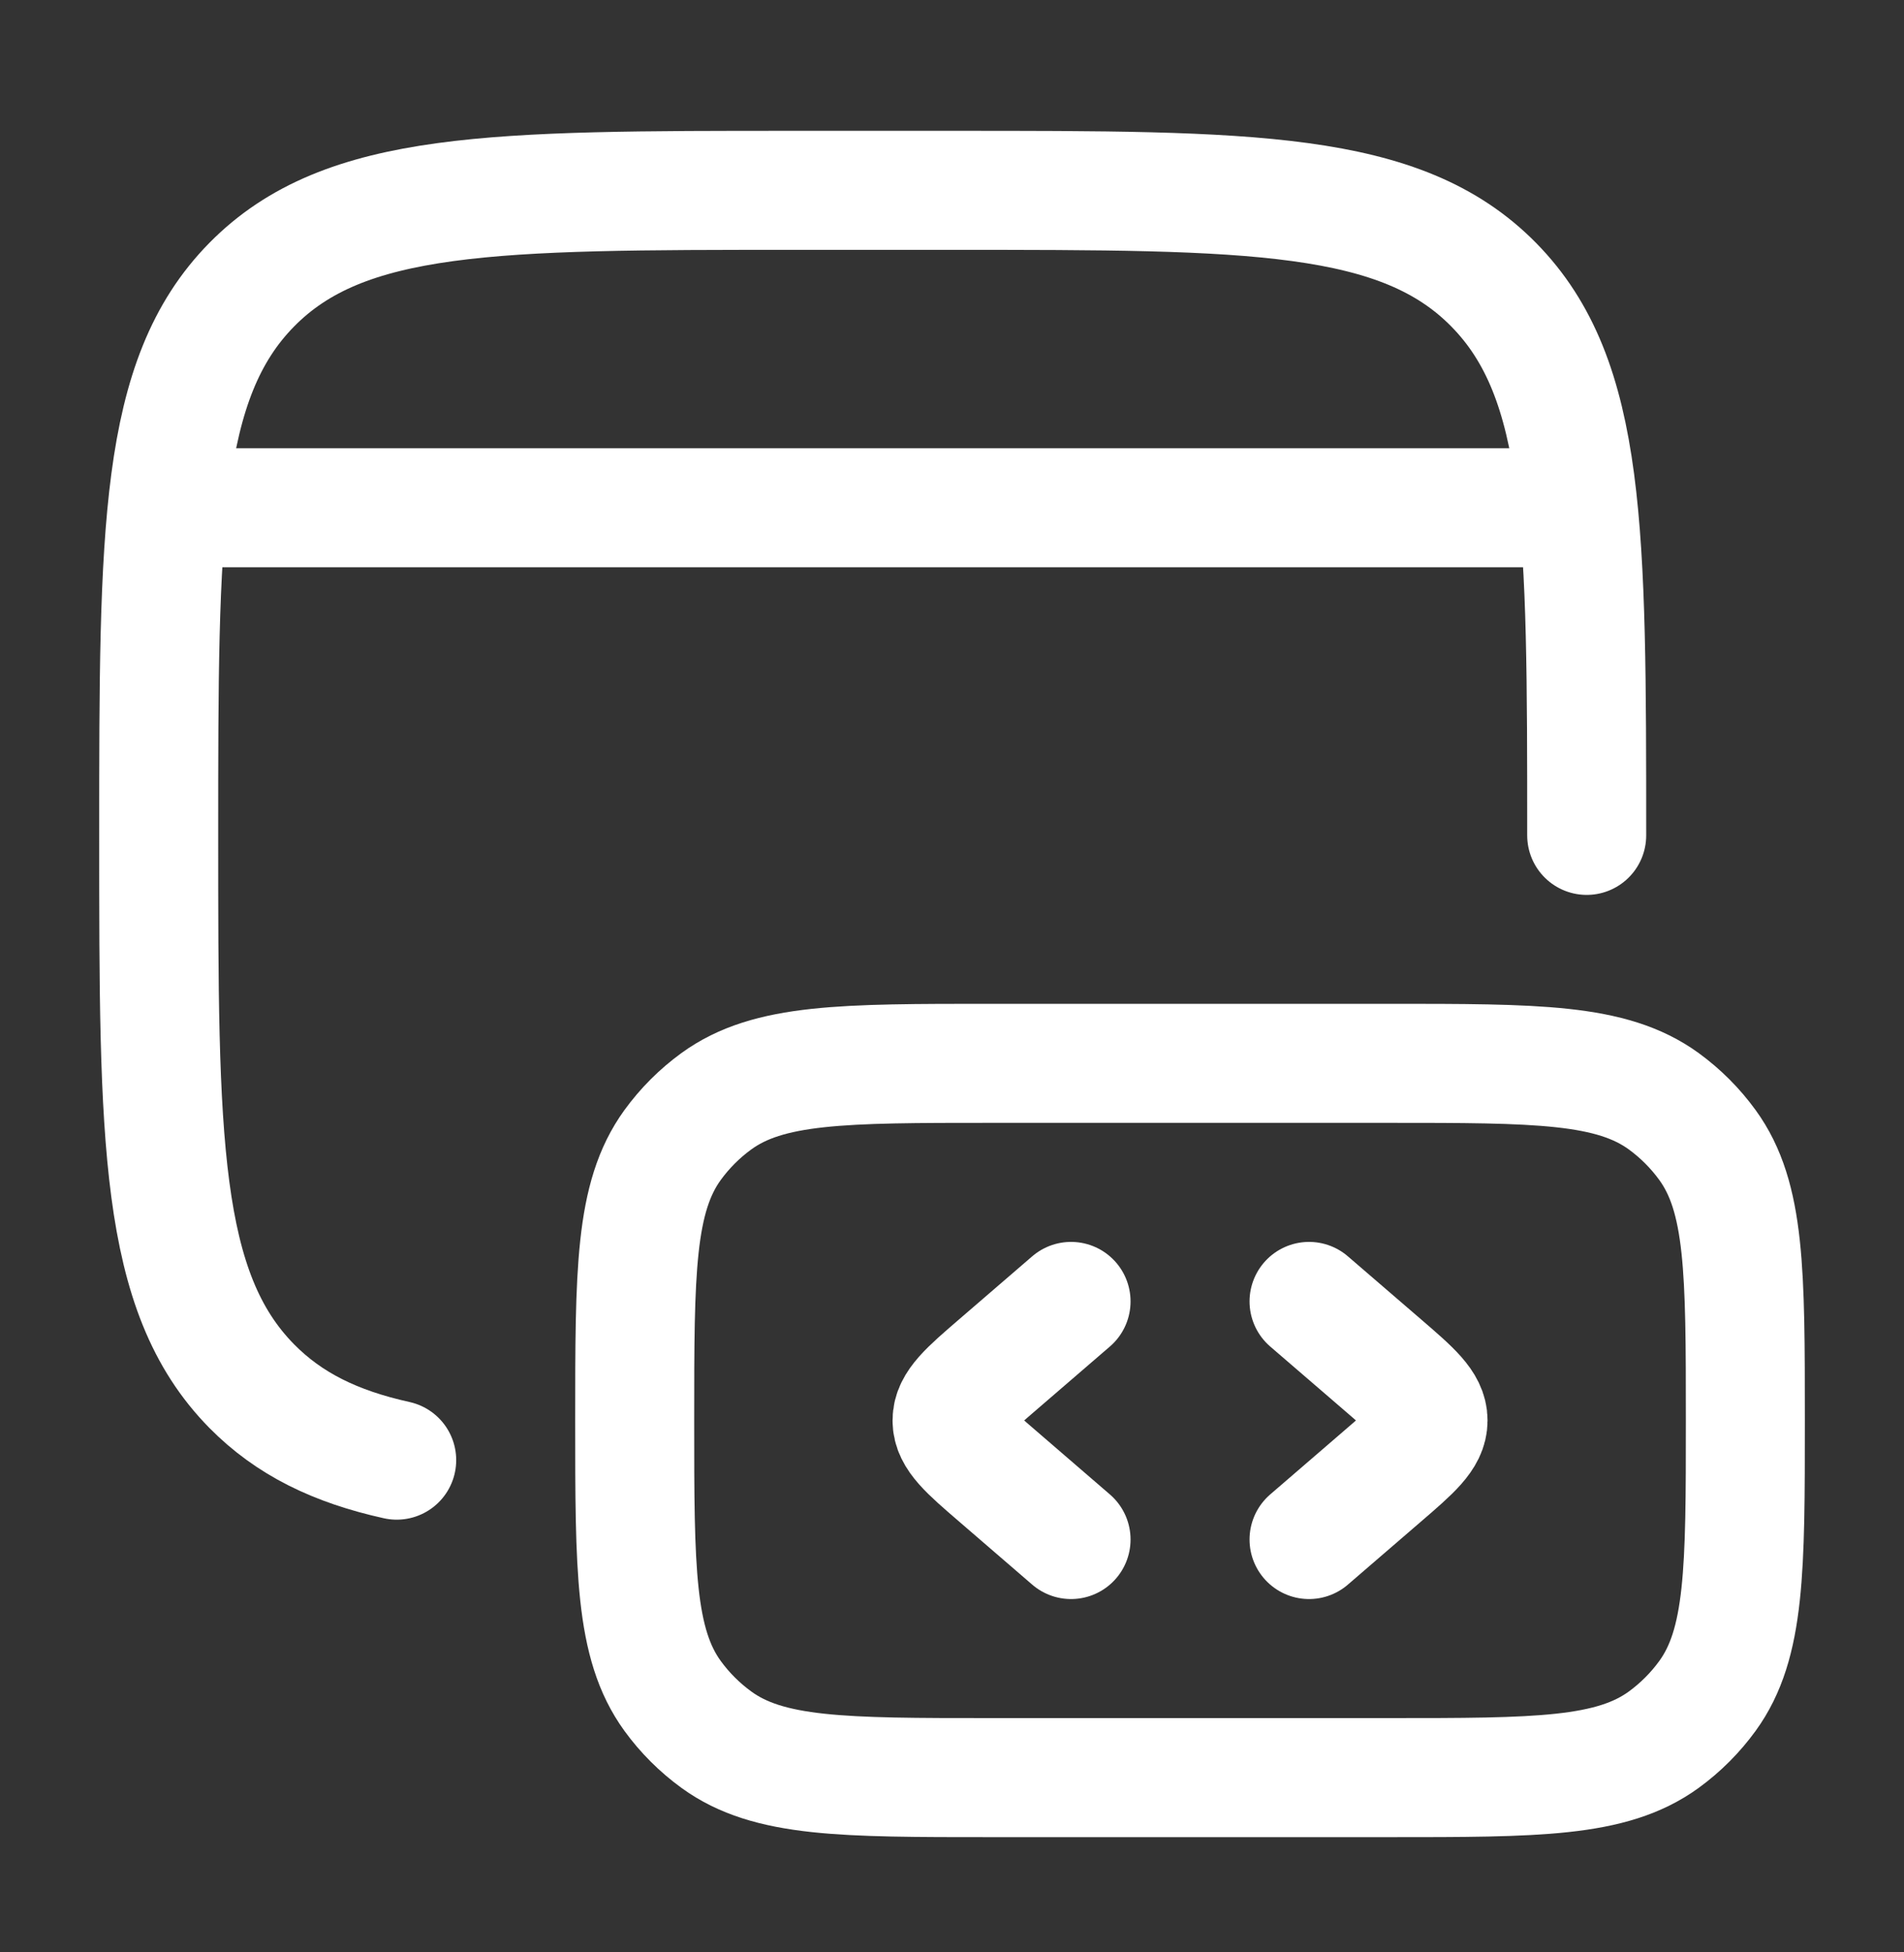 <svg width="40" height="41" viewBox="0 0 40 41" fill="none" xmlns="http://www.w3.org/2000/svg">
<rect x="0" y="0" width="40" height="41" fill="#333333" stroke="none"/>
<path d="M33.334 17.543C33.334 11.157 33.334 7.965 31.381 5.98C29.427 3.995 26.286 3.997 20.001 3.997H16.667C10.382 3.997 7.239 3.997 5.287 5.98C3.336 7.963 3.334 11.157 3.334 17.543C3.334 23.93 3.334 27.122 5.287 29.107C6.071 29.902 7.044 30.378 8.334 30.663" stroke="white" stroke-width="2.5" stroke-linecap="round" stroke-linejoin="round"/>
<path d="M36.667 29.83C36.667 26.705 36.667 25.143 35.872 24.047C35.615 23.693 35.304 23.382 34.951 23.125C33.854 22.33 32.292 22.33 29.167 22.33H20.834C17.709 22.33 16.147 22.33 15.051 23.125C14.697 23.382 14.386 23.693 14.129 24.047C13.334 25.145 13.334 26.707 13.334 29.83C13.334 32.953 13.334 34.517 14.129 35.613C14.386 35.967 14.698 36.278 15.052 36.535C16.147 37.33 17.709 37.33 20.834 37.33H29.167C32.292 37.33 33.854 37.33 34.951 36.535C35.304 36.278 35.615 35.967 35.872 35.613C36.667 34.517 36.667 32.955 36.667 29.83Z" stroke="white" stroke-width="2.5" stroke-linecap="round" stroke-linejoin="round"/>
<path d="M27.501 27.33L29.035 28.651C29.68 29.206 30.001 29.485 30.001 29.83C30.001 30.175 29.68 30.453 29.035 31.008L27.501 32.33M22.501 27.33L20.968 28.651C20.323 29.206 20.001 29.485 20.001 29.83C20.001 30.175 20.323 30.453 20.968 31.008L22.501 32.33M4.168 10.663H32.501" stroke="white" stroke-width="2.5" stroke-linecap="round" stroke-linejoin="round"/>
</svg>
